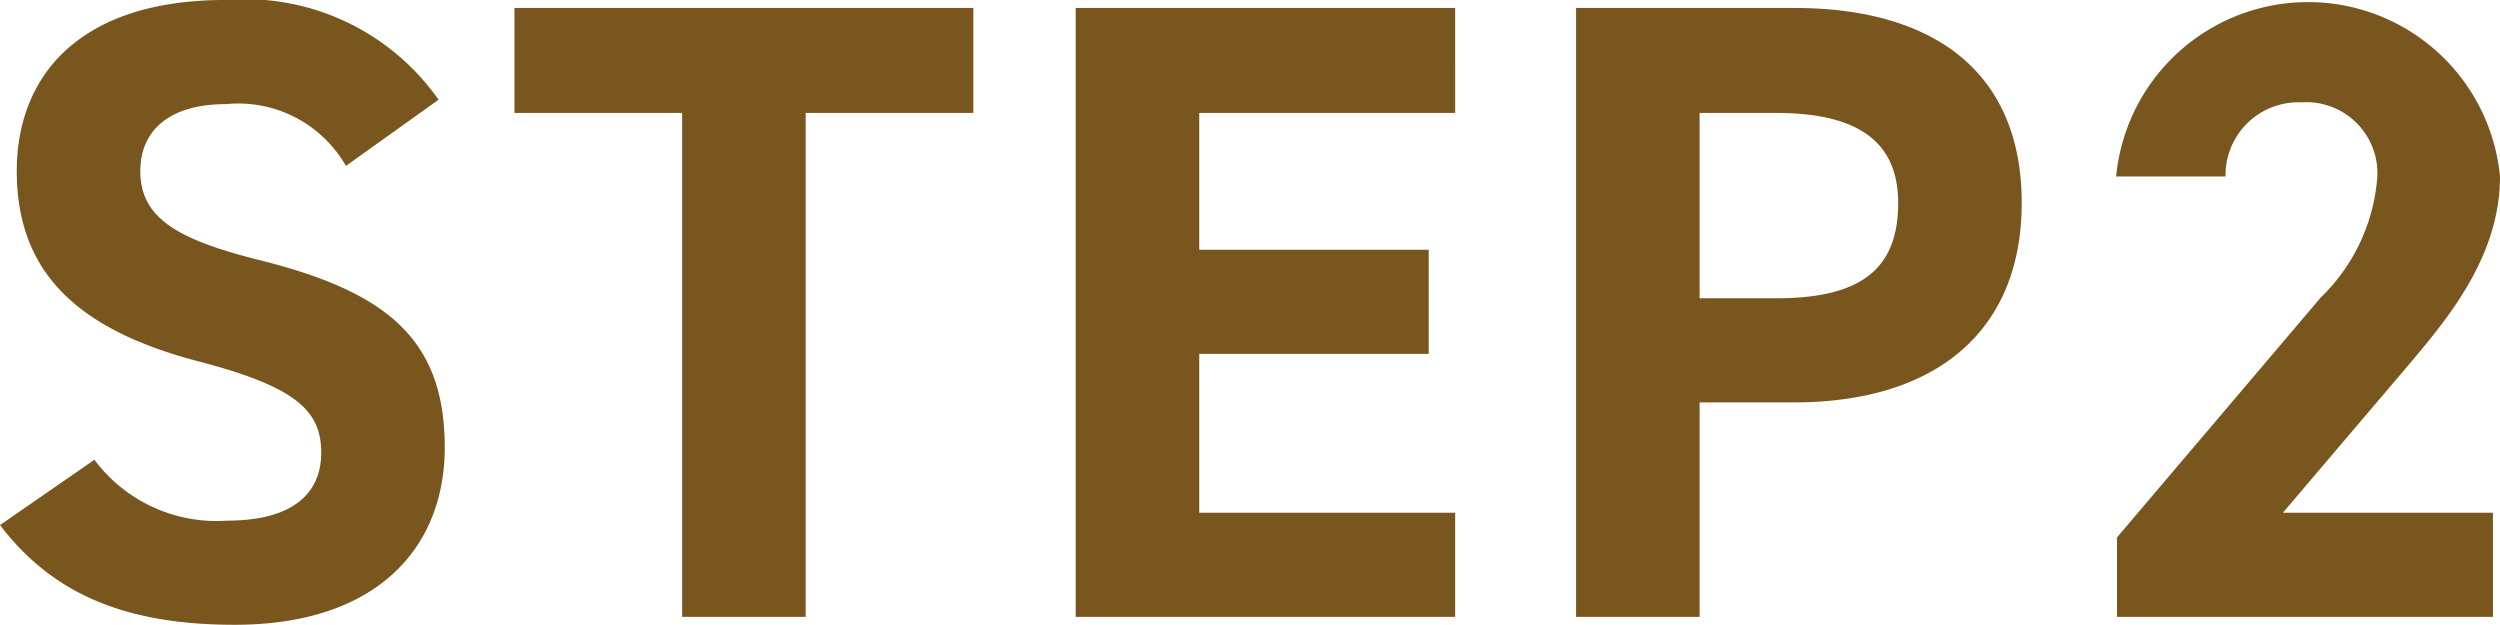 <svg xmlns="http://www.w3.org/2000/svg" viewBox="0 0 56.66 14.16">
  <path d="M9.94 2.26A5.36 5.36 0 0 0 5.1 0C1.82 0 .38 1.7.38 3.88c0 2.28 1.36 3.58 4.08 4.3 2.24.58 2.82 1.12 2.82 2.08 0 .84-.54 1.54-2.14 1.54a3.45 3.45 0 0 1-3-1.38L0 11.9c1.22 1.6 2.9 2.26 5.32 2.26 3.24 0 4.76-1.76 4.76-4.02 0-2.44-1.3-3.52-4.18-4.24-1.84-.46-2.72-.94-2.72-2.02 0-.94.68-1.52 1.94-1.52a2.81 2.81 0 0 1 2.72 1.4ZM11.66.18v2.38h3.8v11.42h2.8V2.56h3.8V.18Zm12.72 0v13.8h8.6v-2.36h-5.8v-3.6h5.2V5.66h-5.2v-3.1h5.8V.18Zm16.28 8.94c3.2 0 5.16-1.6 5.16-4.52 0-2.96-1.98-4.42-5.16-4.42h-4.94v13.8h2.8V9.12Zm-2.14-2.36v-4.2h1.74c1.94 0 2.76.72 2.76 2.04 0 1.48-.82 2.16-2.76 2.16Zm17.98 4.86h-4.76l2.84-3.34c.88-1.04 2.08-2.46 2.08-4.28a4.37 4.37 0 0 0-8.7 0h2.48a1.65 1.65 0 0 1 1.72-1.68A1.61 1.61 0 0 1 53.88 4a4.23 4.23 0 0 1-1.28 2.74l-4.62 5.44v1.8h8.52Z" fill="#7A561F" />
</svg>
